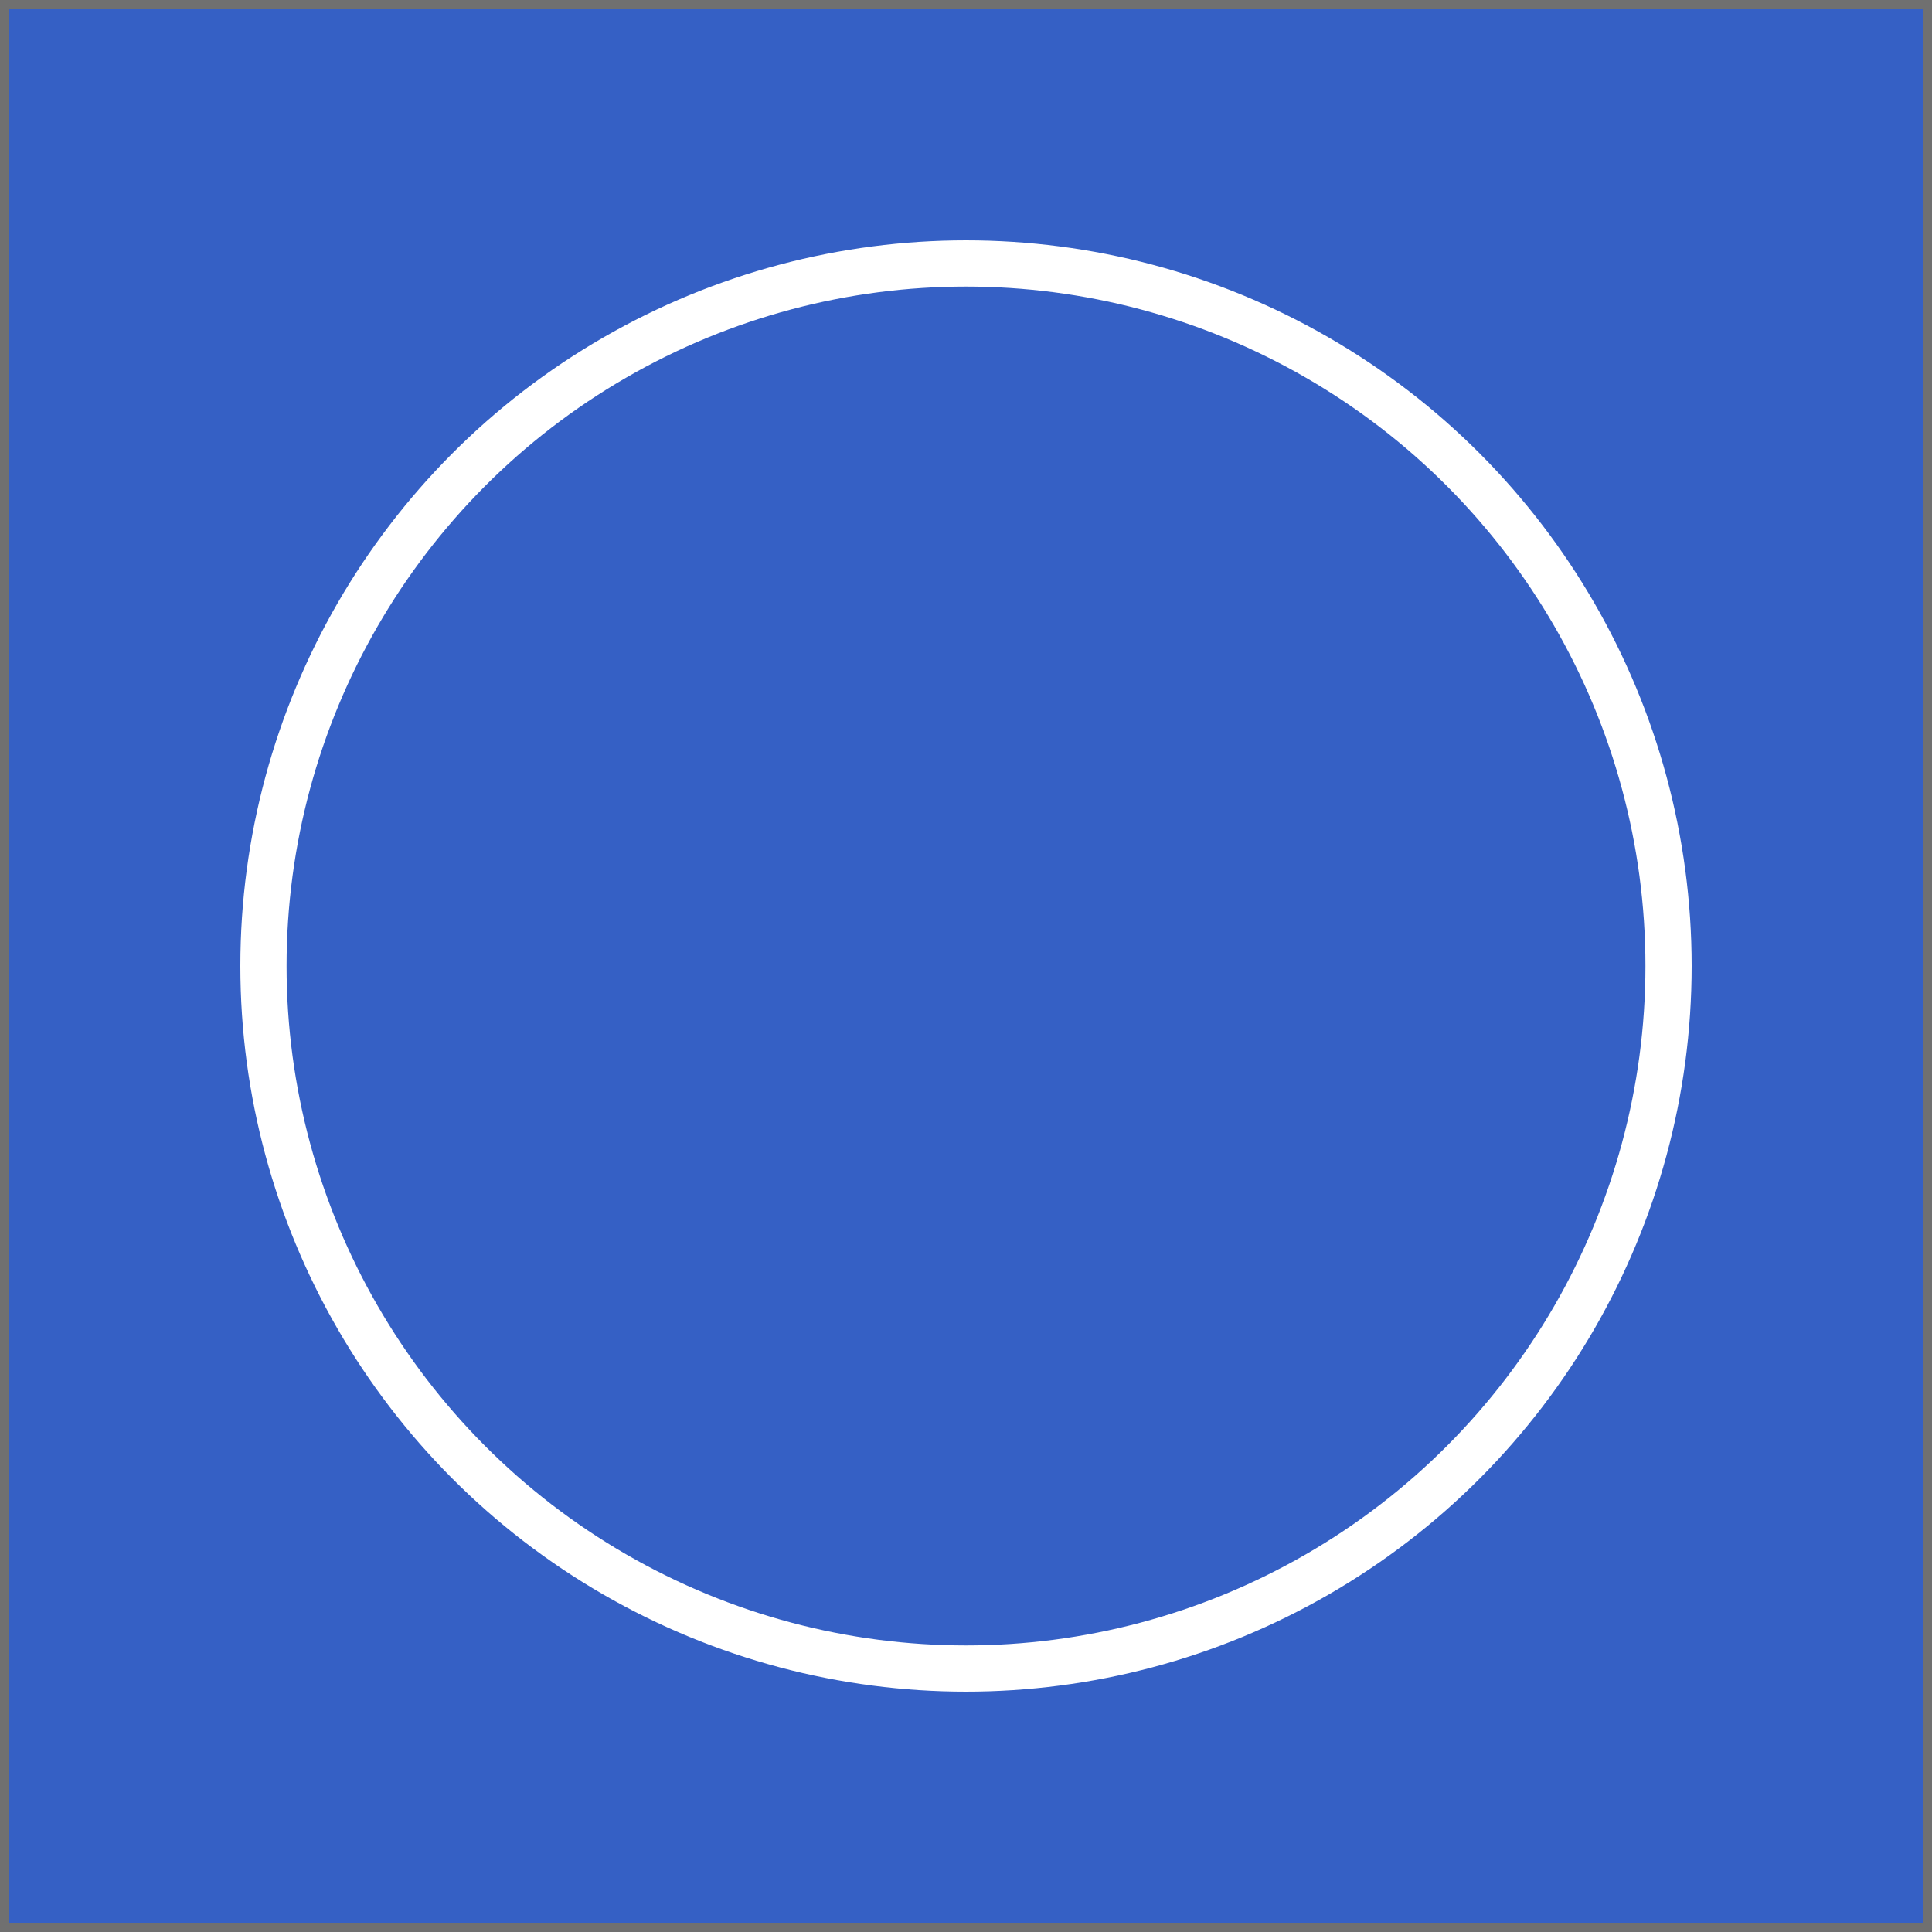 <svg xmlns="http://www.w3.org/2000/svg" width="209" height="209" viewBox="0 0 209 209"><g id="Gruppe_50" data-name="Gruppe 50" transform="translate(18212 11500)"><g id="Rechteck_1166" data-name="Rechteck 1166" transform="translate(-18212 -11500)" fill="#3560c5" stroke="#707070" stroke-width="1"><rect width="209" height="209" stroke="none"></rect><rect x="0.5" y="0.5" width="208" height="208" fill="none"></rect></g><g id="Ellipse_1" data-name="Ellipse 1" transform="translate(-18186 -11474)" fill="none" stroke="#fff" stroke-width="5"><circle cx="78.5" cy="78.5" r="78.5" stroke="none"></circle><circle cx="78.5" cy="78.5" r="76" fill="none"></circle></g></g></svg>